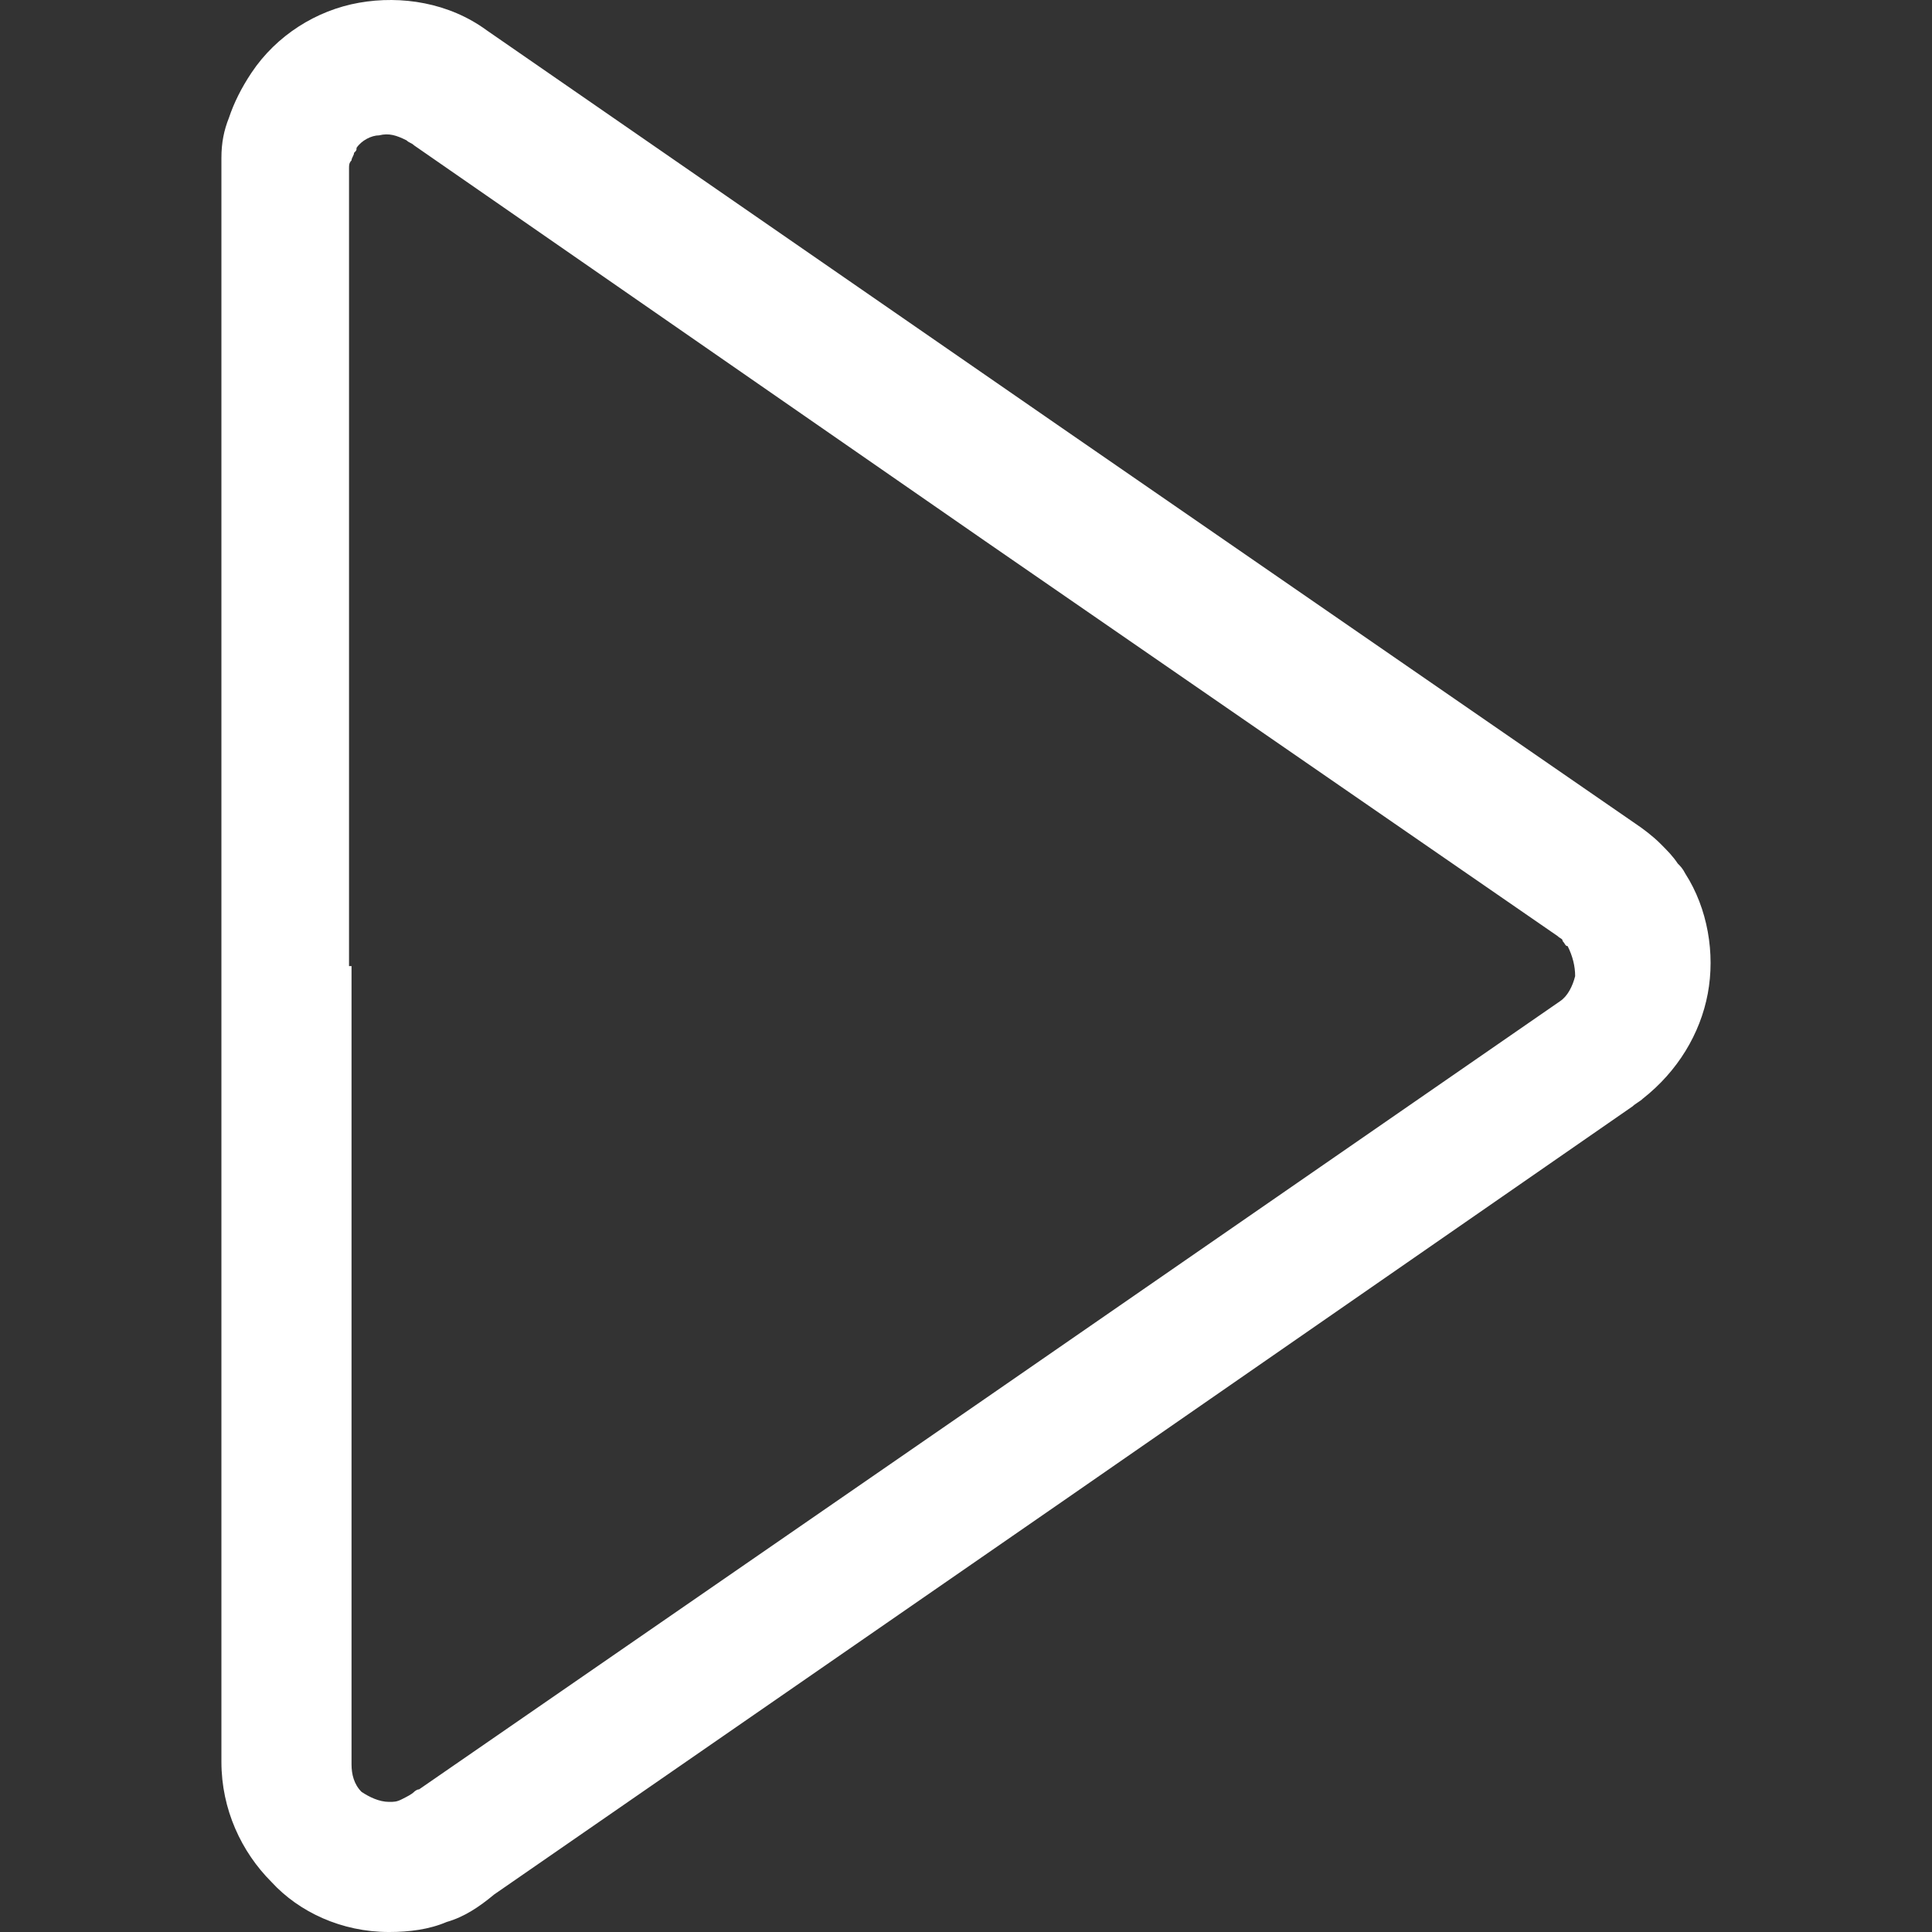 <?xml version="1.0" encoding="UTF-8"?> <svg xmlns="http://www.w3.org/2000/svg" xmlns:xlink="http://www.w3.org/1999/xlink" xmlns:svgjs="http://svgjs.com/svgjs" width="512" height="512" x="0" y="0" viewBox="0 0 308.838 308.838" style="enable-background:new 0 0 512 512" xml:space="preserve" class=""><rect x="0" y="0" width="308.838" height="308.838" fill="#333333" stroke="none"/> <g> <g xmlns="http://www.w3.org/2000/svg"> <g> <path d="M269.394,139.638c-0.4-0.8-0.8-1.2-1.2-1.6c-0.8-1.2-1.6-2-2.8-3.2c-1.2-1.2-2.8-2.4-4-3.2l-91.6-63.2l-92-63.6 c-6-4.4-13.6-5.6-20.4-4.4s-13.2,5.2-17.2,11.2c-1.6,2.4-2.8,4.8-3.6,7.2c-0.8,2-1.2,4-1.2,6.4c0,0.4,0,1.2,0,1.6v127.6v127.2 c0,7.6,3.2,14.4,8,19.2c4.4,4.8,11.2,8,18.8,8c3.2,0,6.4-0.4,9.2-1.6c2.8-0.8,5.2-2.4,7.6-4.4l90.8-62.8l91.2-63.2 c0.4-0.4,1.2-0.8,1.6-1.2c5.6-4.4,9.2-10.4,10.4-16.8C274.194,152.438,272.994,145.238,269.394,139.638z M249.394,160.038 l-92,63.6l-90.4,62.4c-0.4,0-0.8,0.4-0.8,0.4c-0.4,0.4-1.2,0.8-2,1.2c-0.8,0.4-1.2,0.4-2,0.4c-1.6,0-3.2-0.8-4.4-1.6 c-1.2-1.2-1.6-2.8-1.6-4.4v-127.6h-0.4v-126c0-0.4,0-0.8,0-1.2v-0.4c0-0.4,0-0.8,0.4-1.2c0-0.4,0.4-0.8,0.4-1.2 c0.4-0.4,0.4-0.4,0.4-0.8c0.8-1.2,2.4-2,3.6-2c1.6-0.4,2.8,0,4.4,0.8c0.4,0.4,0.8,0.4,1.2,0.8l91.2,63.2l91.6,63.2 c0.4,0.4,0.8,0.4,0.8,0.8c0.4,0.4,0.4,0.8,0.8,0.8c0.8,1.6,1.2,3.2,1.2,4.8C251.394,157.638,250.594,159.238,249.394,160.038z" fill="#ffffff" data-original="#000000" style="" class=""></path> </g> </g> <g xmlns="http://www.w3.org/2000/svg"> </g> <g xmlns="http://www.w3.org/2000/svg"> </g> <g xmlns="http://www.w3.org/2000/svg"> </g> <g xmlns="http://www.w3.org/2000/svg"> </g> <g xmlns="http://www.w3.org/2000/svg"> </g> <g xmlns="http://www.w3.org/2000/svg"> </g> <g xmlns="http://www.w3.org/2000/svg"> </g> <g xmlns="http://www.w3.org/2000/svg"> </g> <g xmlns="http://www.w3.org/2000/svg"> </g> <g xmlns="http://www.w3.org/2000/svg"> </g> <g xmlns="http://www.w3.org/2000/svg"> </g> <g xmlns="http://www.w3.org/2000/svg"> </g> <g xmlns="http://www.w3.org/2000/svg"> </g> <g xmlns="http://www.w3.org/2000/svg"> </g> <g xmlns="http://www.w3.org/2000/svg"> </g> </g> </svg> 